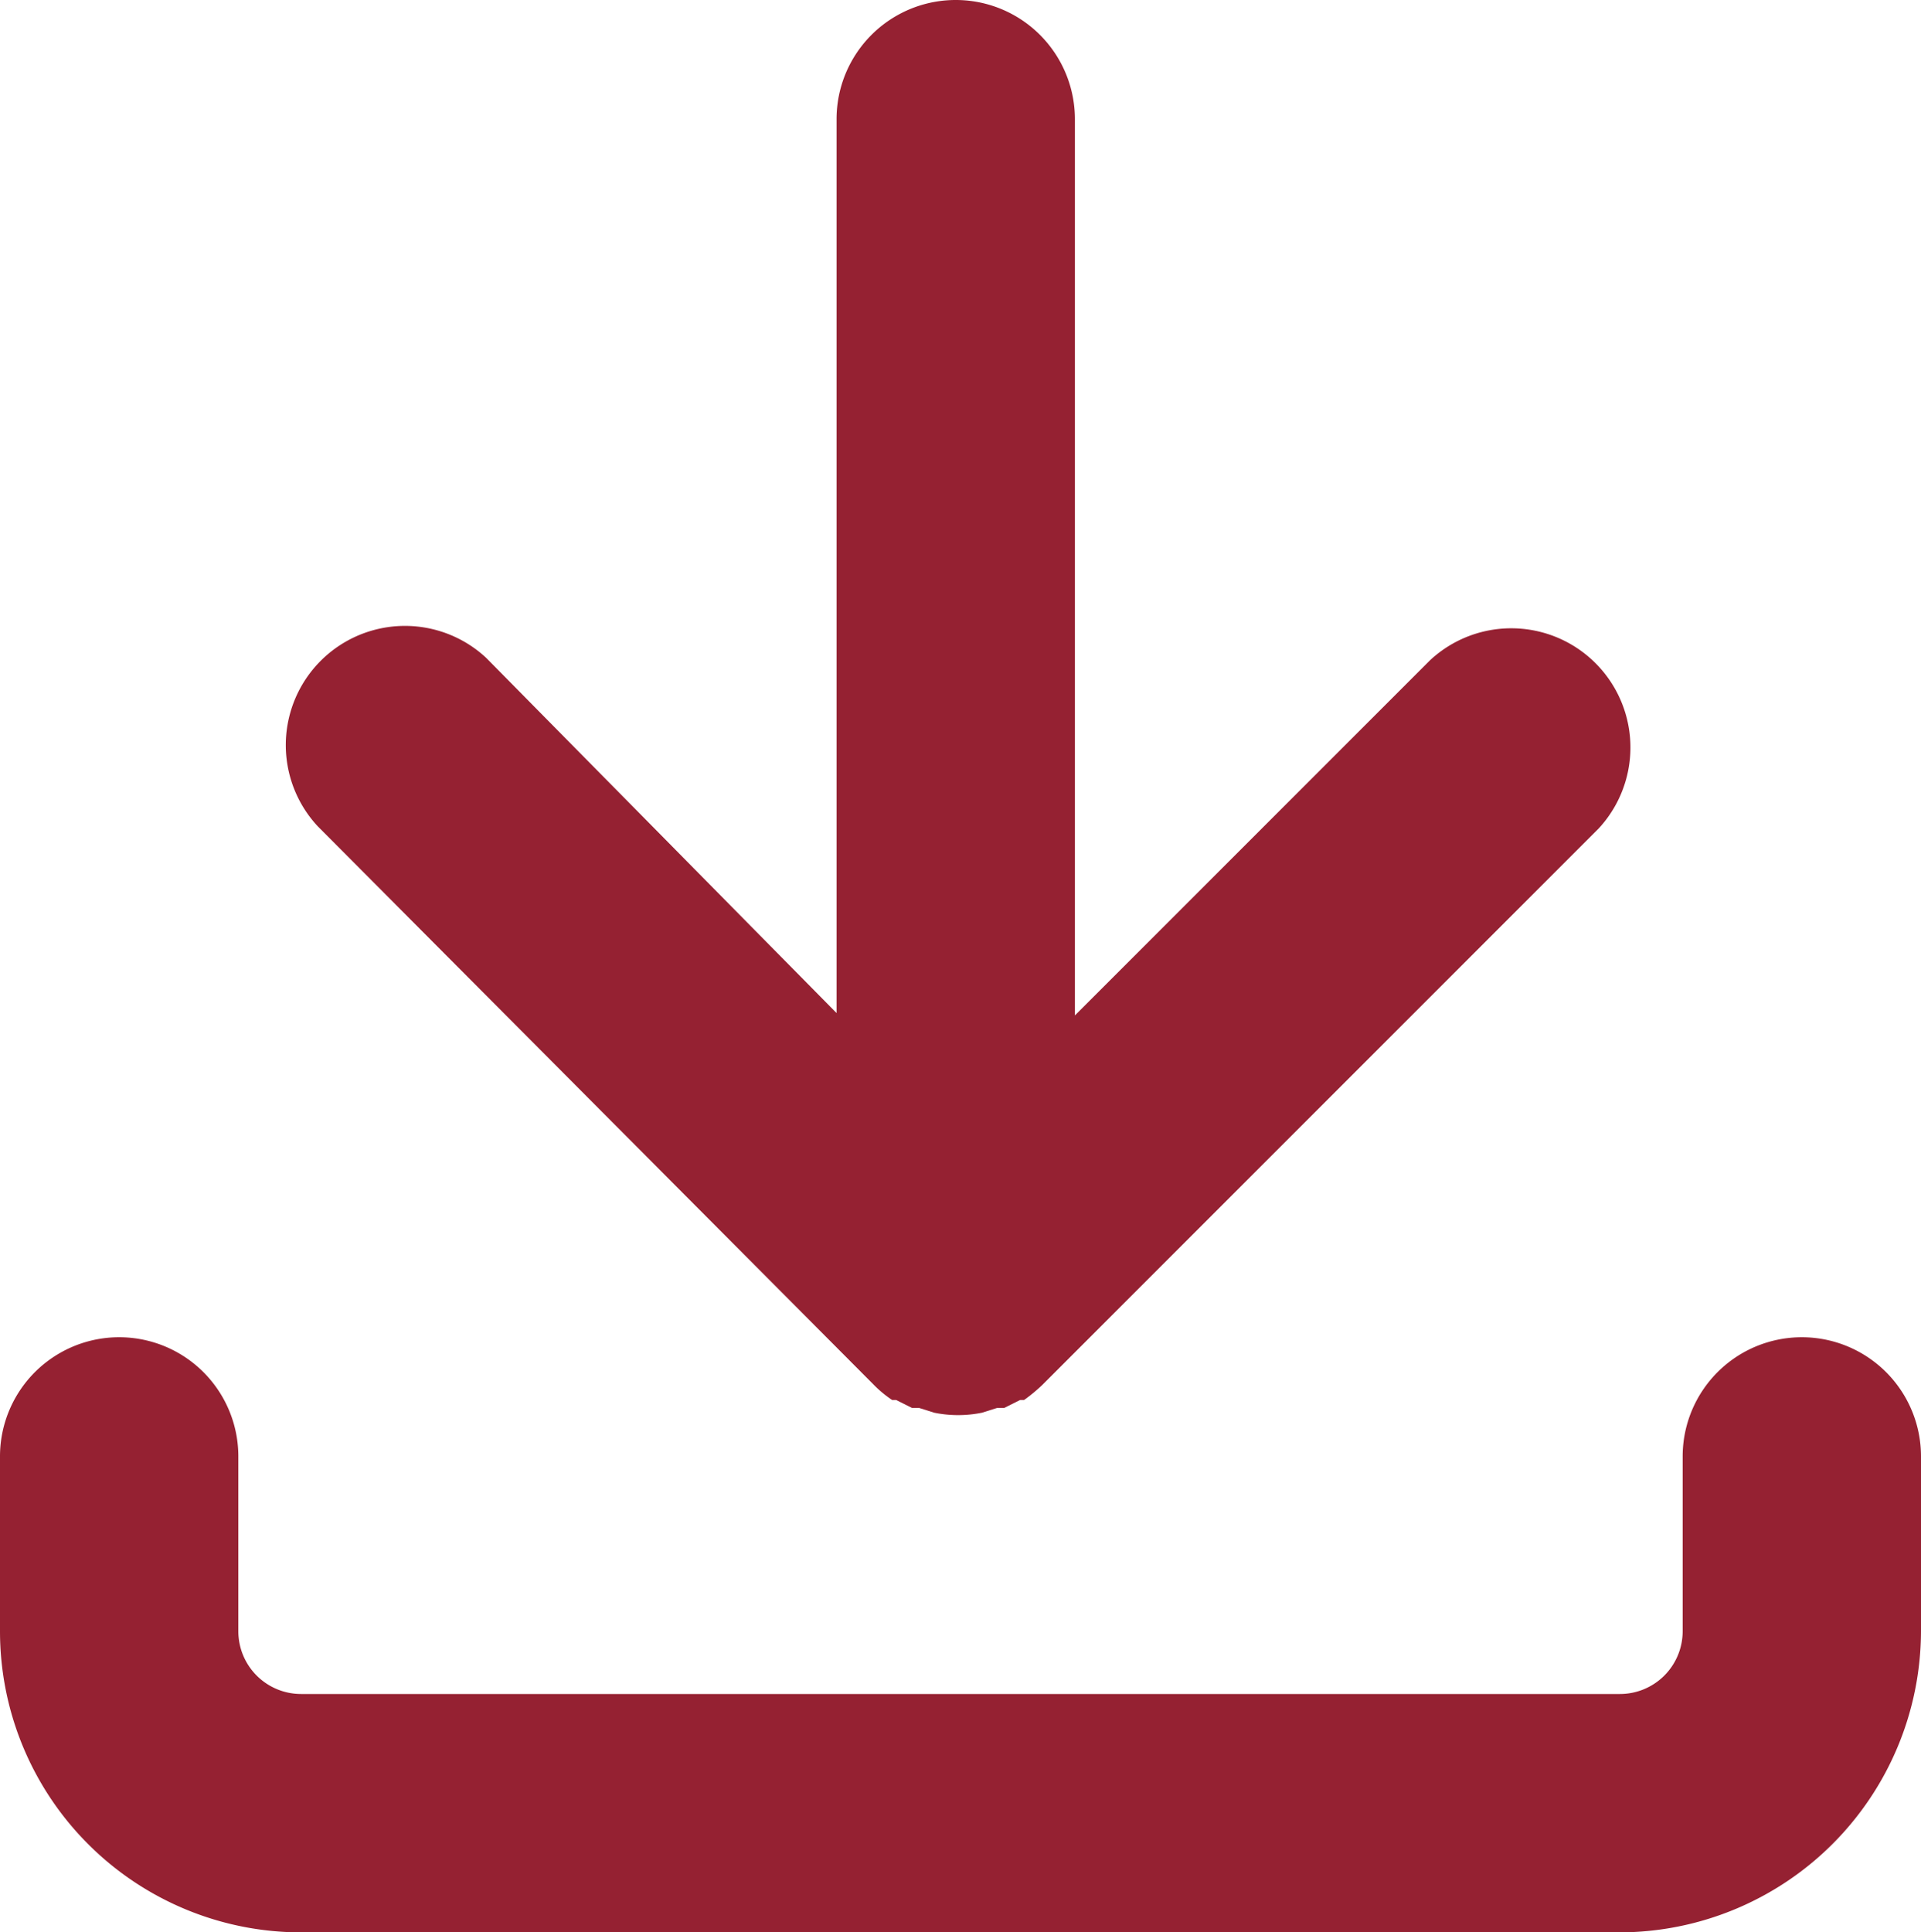 <svg id="圖層_1" data-name="圖層 1" xmlns="http://www.w3.org/2000/svg" xmlns:xlink="http://www.w3.org/1999/xlink" viewBox="0 0 24.18 24.32"><defs><style>.cls-1{fill:none;}.cls-2{clip-path:url(#clip-path);}.cls-3{fill:#952132;}</style><clipPath id="clip-path" transform="translate(0 0)"><rect class="cls-1" width="24.18" height="24.32"/></clipPath></defs><g class="cls-2"><path class="cls-3" d="M11,17.43a1.45,1.45,0,0,0,.23.19l.05,0,.2.1.09,0,.19.06a1.51,1.51,0,0,0,.6,0l.19-.06.09,0,.2-.1.05,0a2.11,2.11,0,0,0,.23-.19l7-7a1.5,1.5,0,0,0-2.12-2.12l-4.47,4.47V1.5a1.5,1.5,0,0,0-3,0V12.75L6.12,8.28A1.5,1.5,0,0,0,4,10.4Z" transform="translate(0 0)"/><path class="cls-3" d="M22.68,16.83a1.5,1.5,0,0,0-1.5,1.5v2.2a.79.79,0,0,1-.8.79H3.79A.79.79,0,0,1,3,20.53v-2.2a1.5,1.5,0,0,0-3,0v2.2a3.79,3.79,0,0,0,3.79,3.79H20.38a3.8,3.8,0,0,0,3.8-3.79v-2.2a1.5,1.5,0,0,0-1.5-1.5" transform="translate(0 0)"/></g></svg>